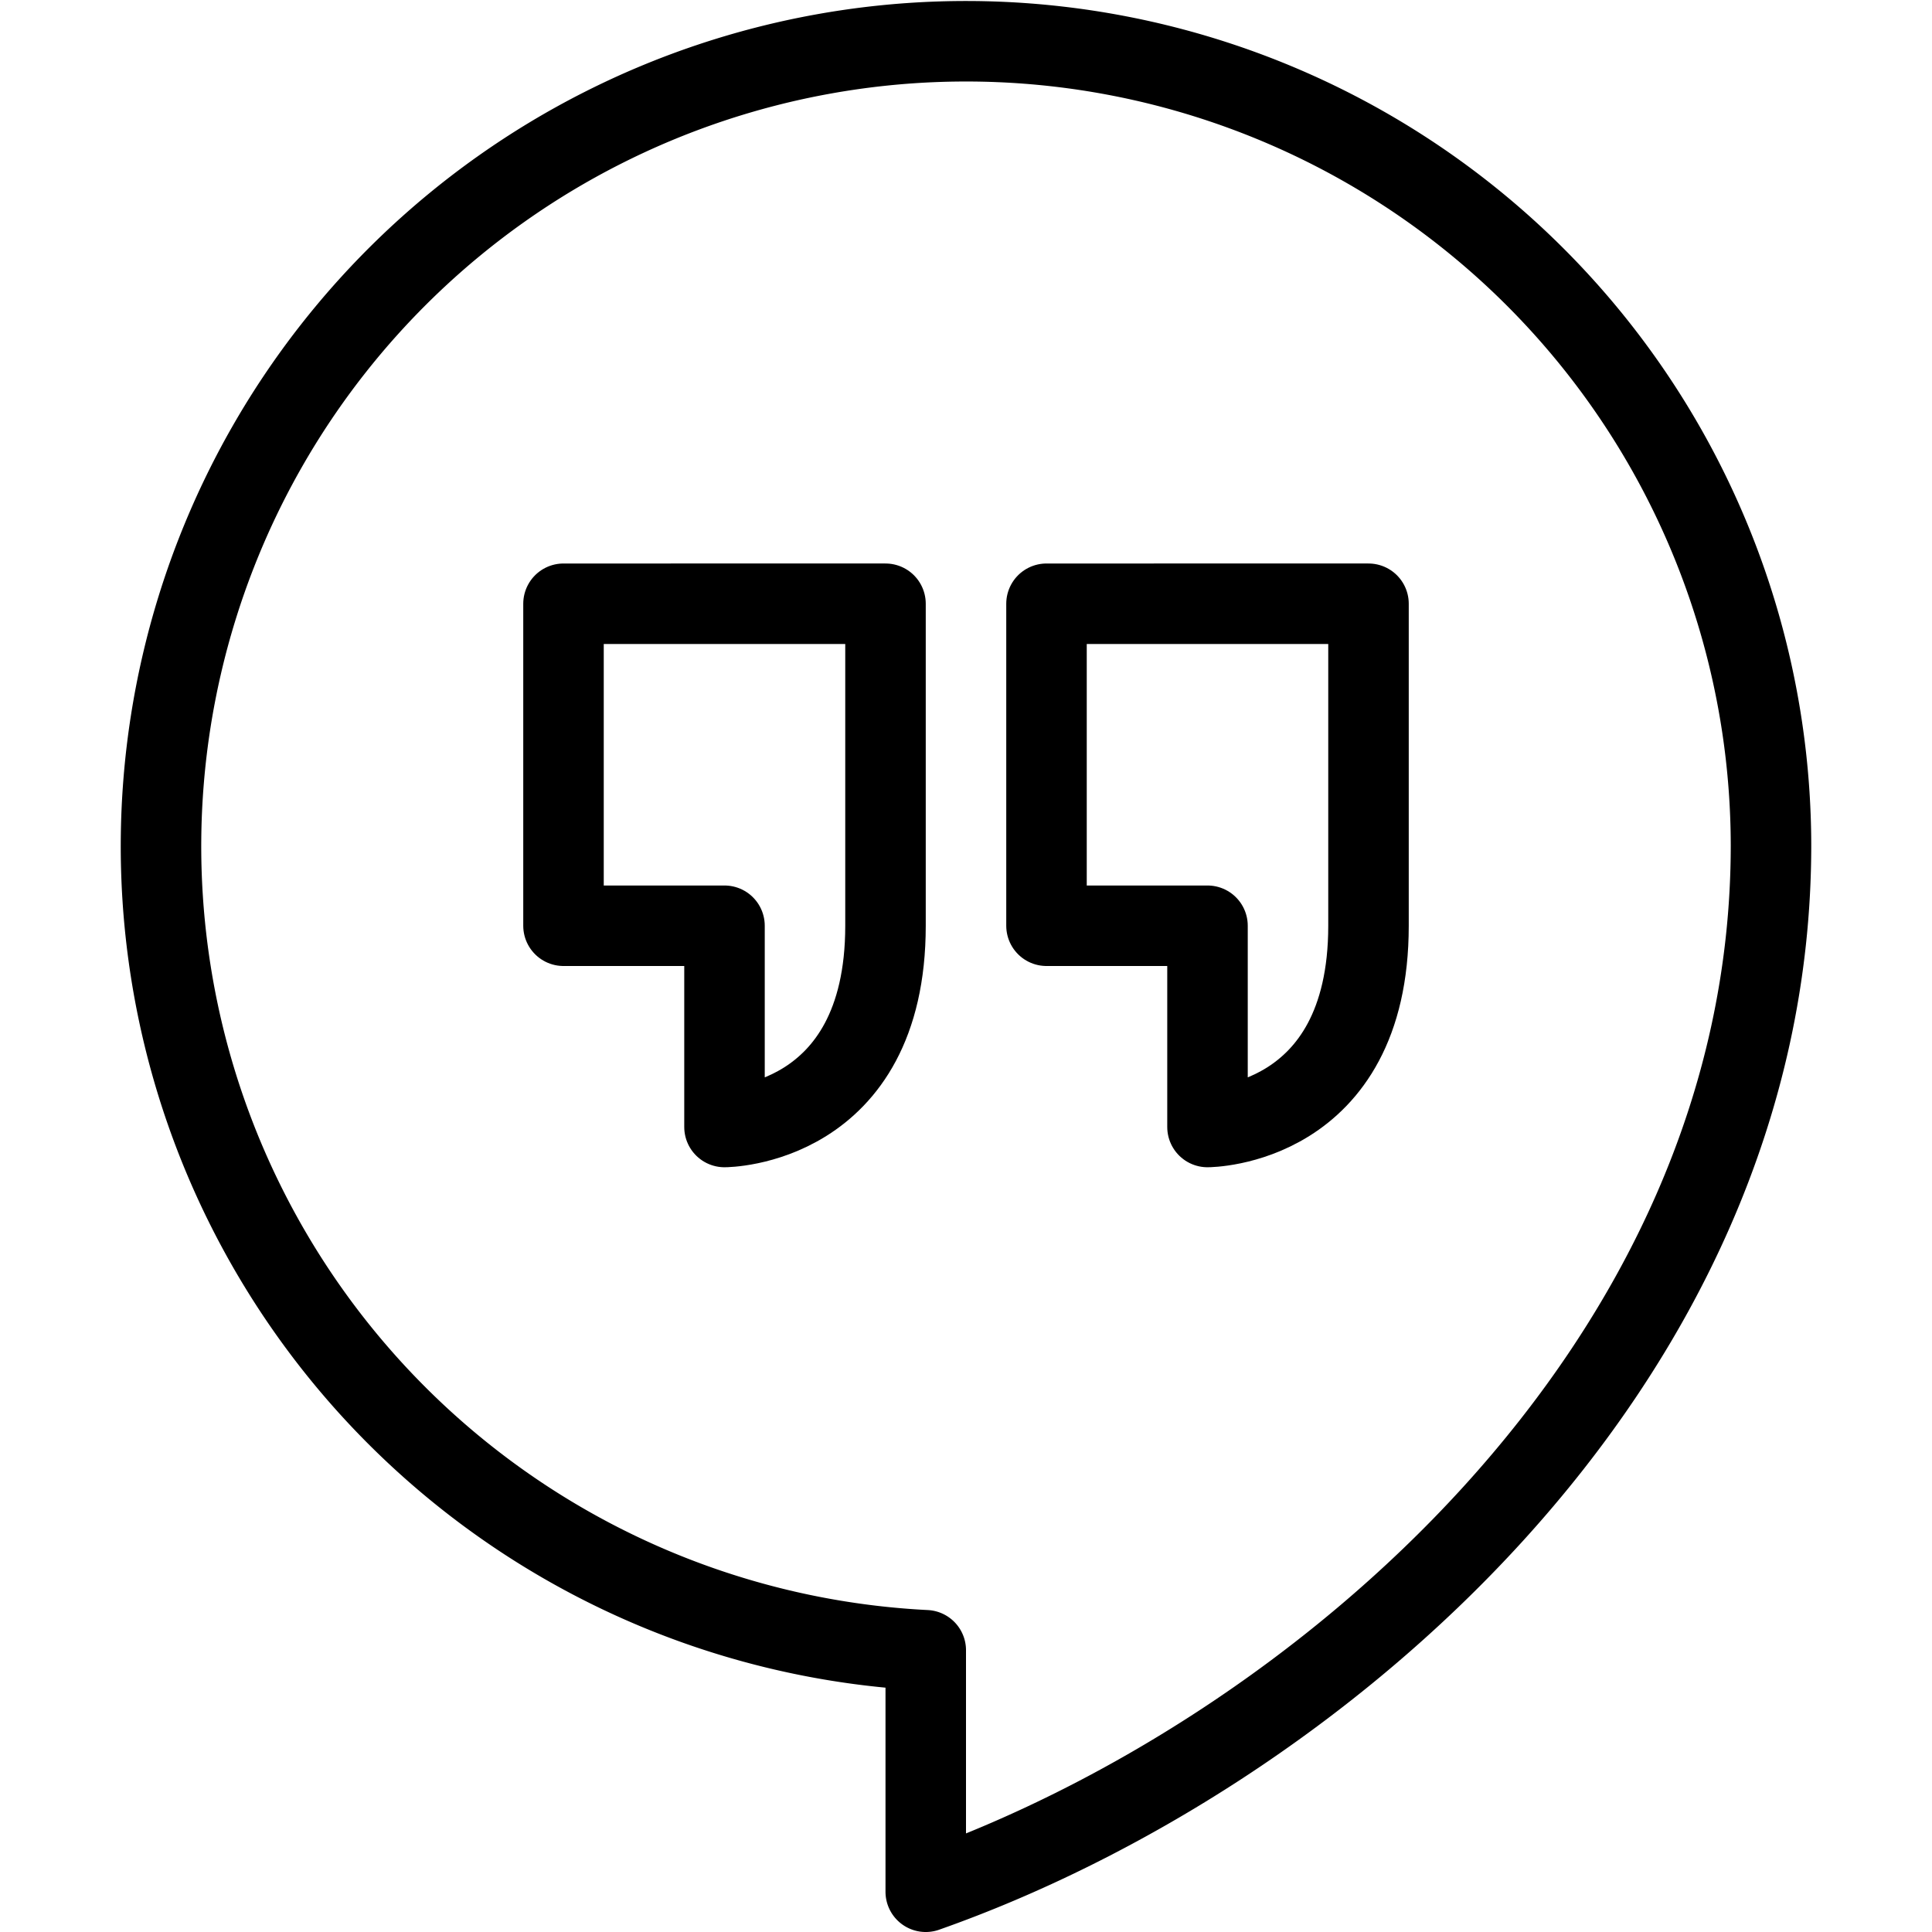 <svg xmlns="http://www.w3.org/2000/svg" viewBox="0 0 24 24">
  
<g transform="matrix(1,0,0,1,0,0)"><g>
    <path d="M22,10.5a10,10,0,1,0-10.5,10v3C16.3,21.81,22,17,22,10.5Z" style="fill: none;stroke: #000000;stroke-linecap: round;stroke-linejoin: round"></path>
    <path d="M7,7.5v4H9V14s2,0,2-2.5v-4Z" style="fill: none;stroke: #000000;stroke-linecap: round;stroke-linejoin: round"></path>
    <path d="M13,7.5v4h2V14s2,0,2-2.5v-4Z" style="fill: none;stroke: #000000;stroke-linecap: round;stroke-linejoin: round"></path>
  </g></g></svg>